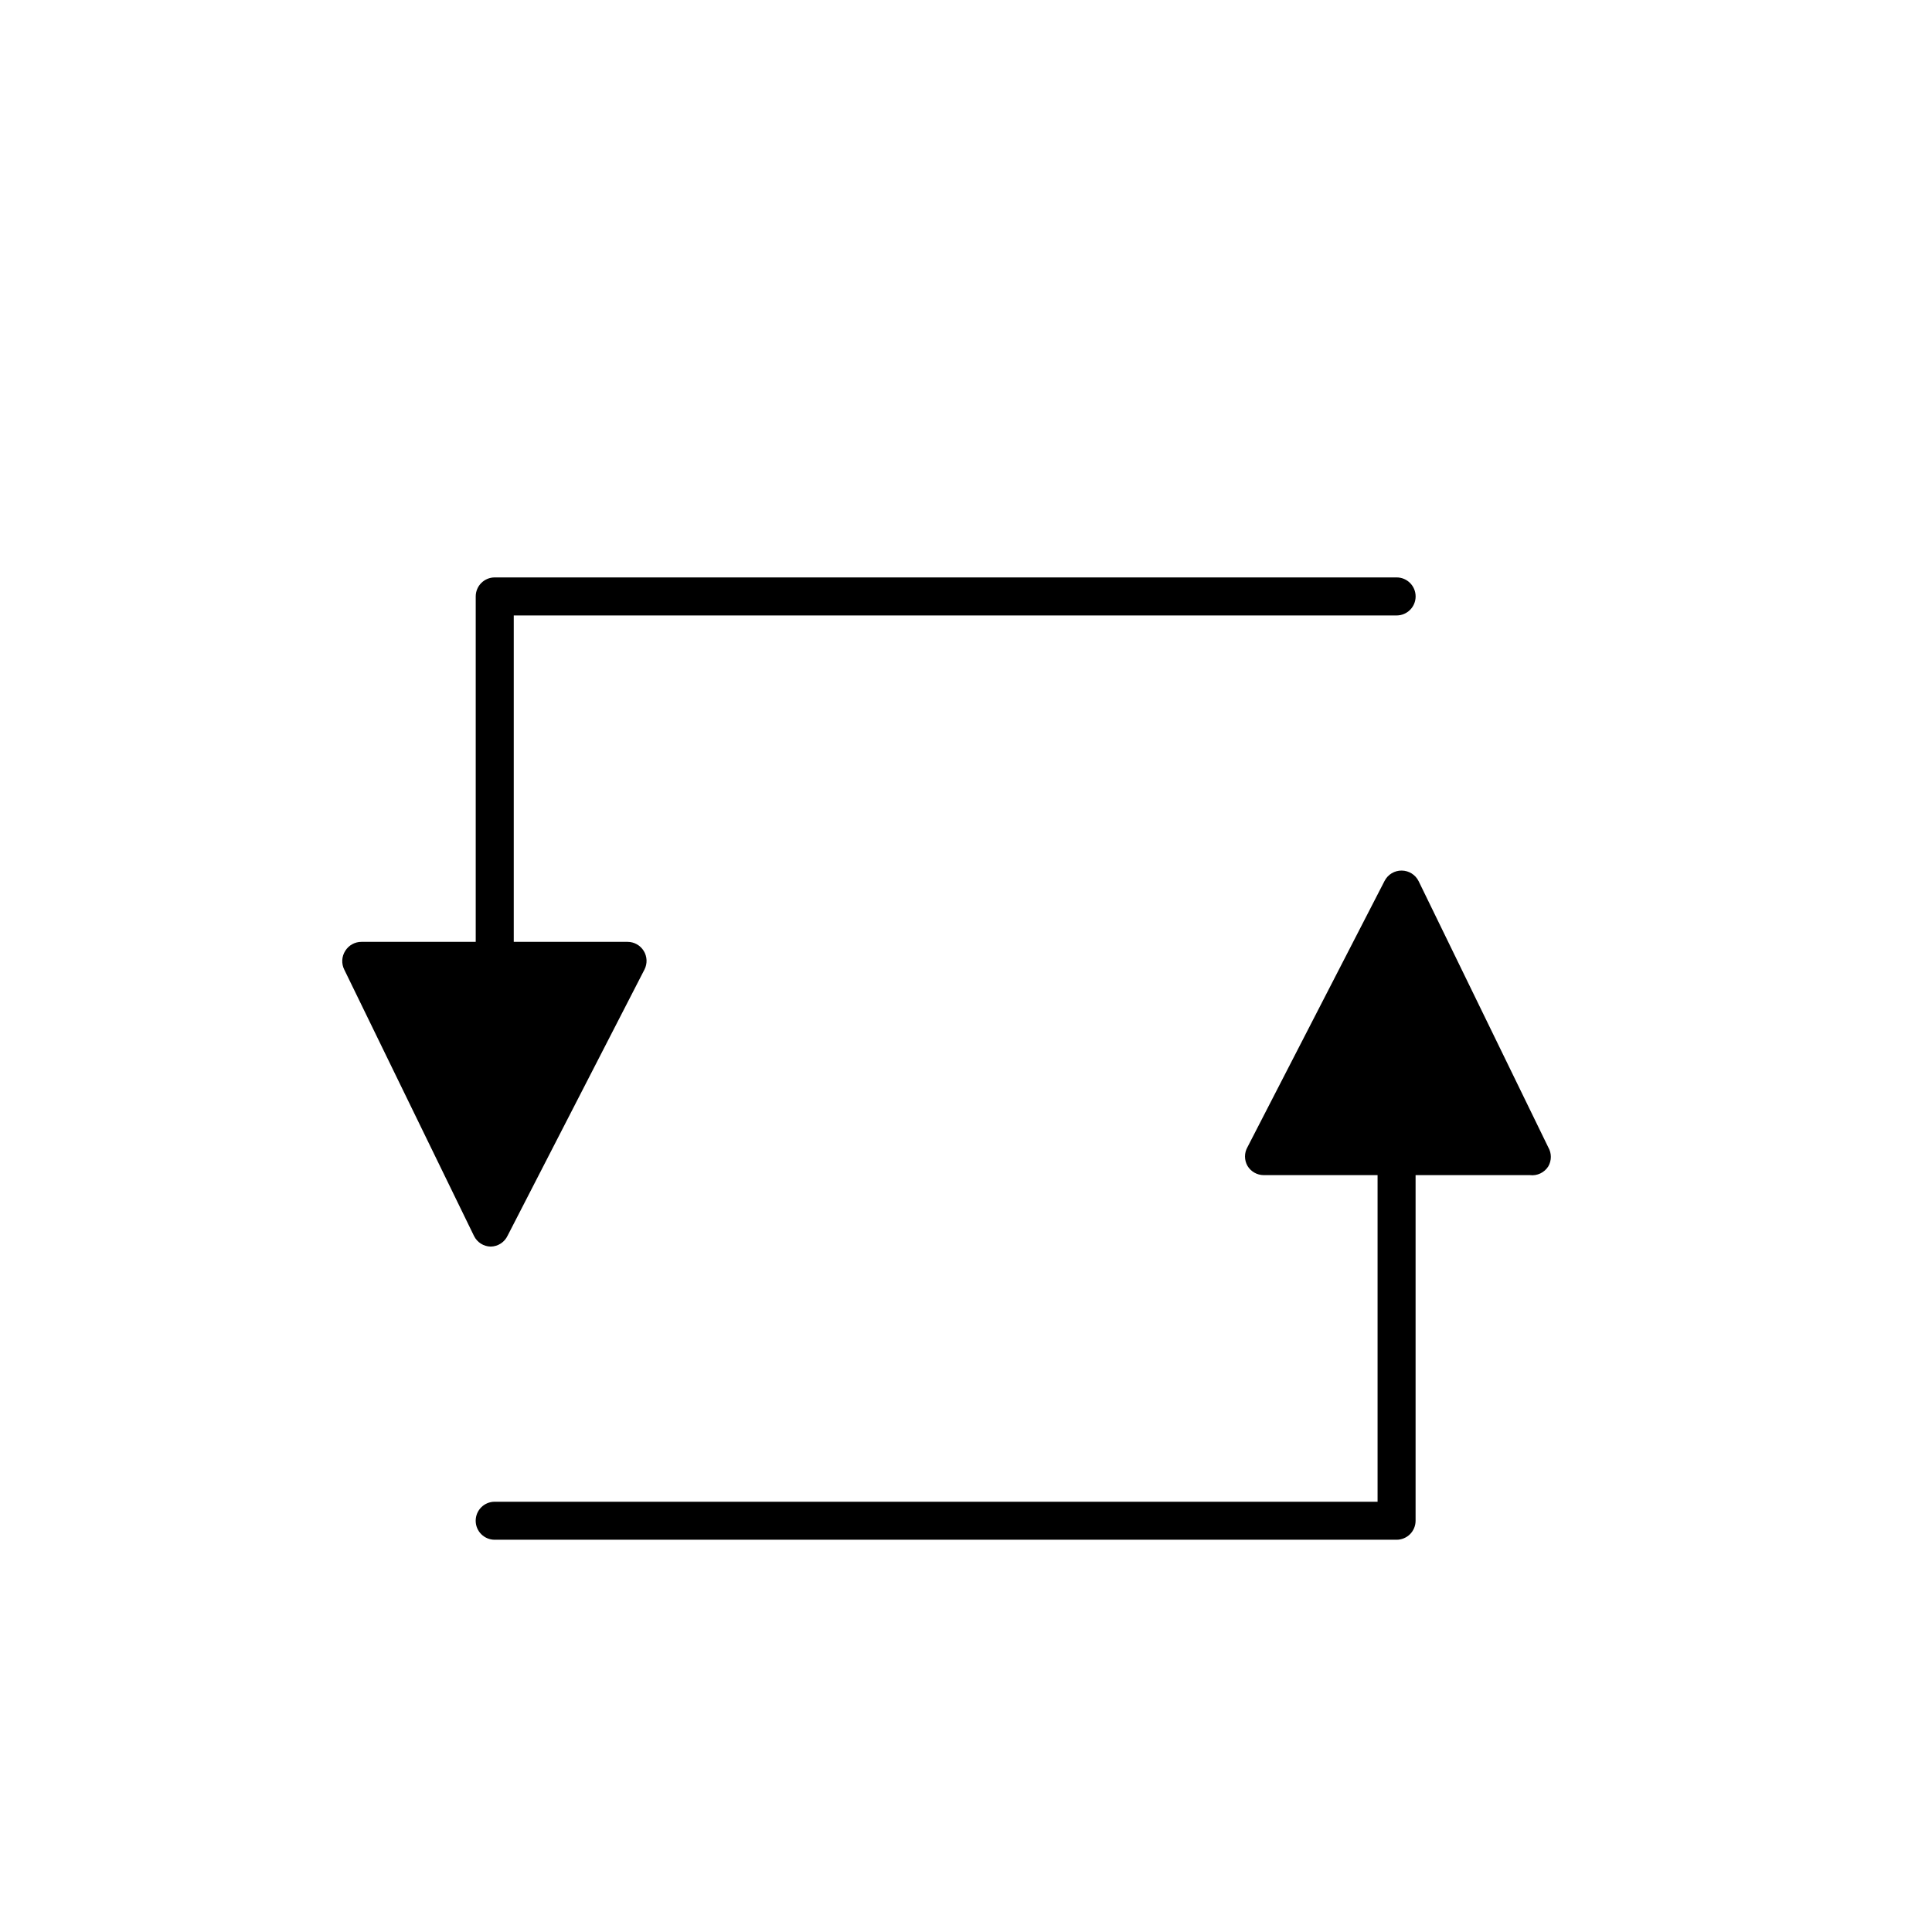 <?xml version="1.0" encoding="UTF-8"?>
<!-- Uploaded to: ICON Repo, www.svgrepo.com, Generator: ICON Repo Mixer Tools -->
<svg fill="#000000" width="800px" height="800px" version="1.1" viewBox="144 144 512 512" xmlns="http://www.w3.org/2000/svg">
 <g>
  <path d="m274.15 469.38-34.363-70.738h70.637z"/>
  <path d="m274.05 474.36c-1.891-0.031-3.602-1.121-4.434-2.82l-34.359-70.535v0.004c-0.824-1.605-0.727-3.527 0.25-5.039 0.922-1.477 2.543-2.371 4.281-2.367h70.535c1.746 0.004 3.363 0.914 4.277 2.402 0.914 1.488 0.992 3.344 0.207 4.902l-36.273 70.535v-0.004c-0.812 1.754-2.555 2.891-4.484 2.922zm-26.348-70.535 26.348 54.262 27.961-54.359z"/>
  <path d="m275.11 403.73c-2.785 0-5.039-2.254-5.039-5.039v-96.629c0-2.781 2.254-5.039 5.039-5.039h239.01c2.781 0 5.035 2.258 5.035 5.039s-2.254 5.039-5.035 5.039h-233.97v91.59c0 1.336-0.527 2.617-1.473 3.562-0.945 0.945-2.227 1.477-3.562 1.477z"/>
  <path d="m515.07 379.75 34.359 70.684h-70.688z"/>
  <path d="m549.43 455.42h-70.535c-1.75-0.008-3.371-0.922-4.281-2.418-0.902-1.559-0.902-3.481 0-5.039l36.324-70.535v0.004c0.875-1.691 2.629-2.746 4.535-2.723 1.906 0.016 3.644 1.109 4.484 2.82l34.359 70.535c0.898 1.559 0.898 3.481 0 5.039-1.043 1.652-2.949 2.559-4.887 2.316zm-62.422-10.078h54.359l-26.449-54.309z"/>
  <path d="m514.11 552.05h-239.01c-2.785 0-5.039-2.254-5.039-5.035 0-2.785 2.254-5.039 5.039-5.039h233.97v-91.594c0-2.781 2.254-5.039 5.039-5.039 2.781 0 5.035 2.258 5.035 5.039v96.633c0 1.336-0.531 2.617-1.473 3.562-0.945 0.941-2.227 1.473-3.562 1.473z"/>
 </g>
</svg>